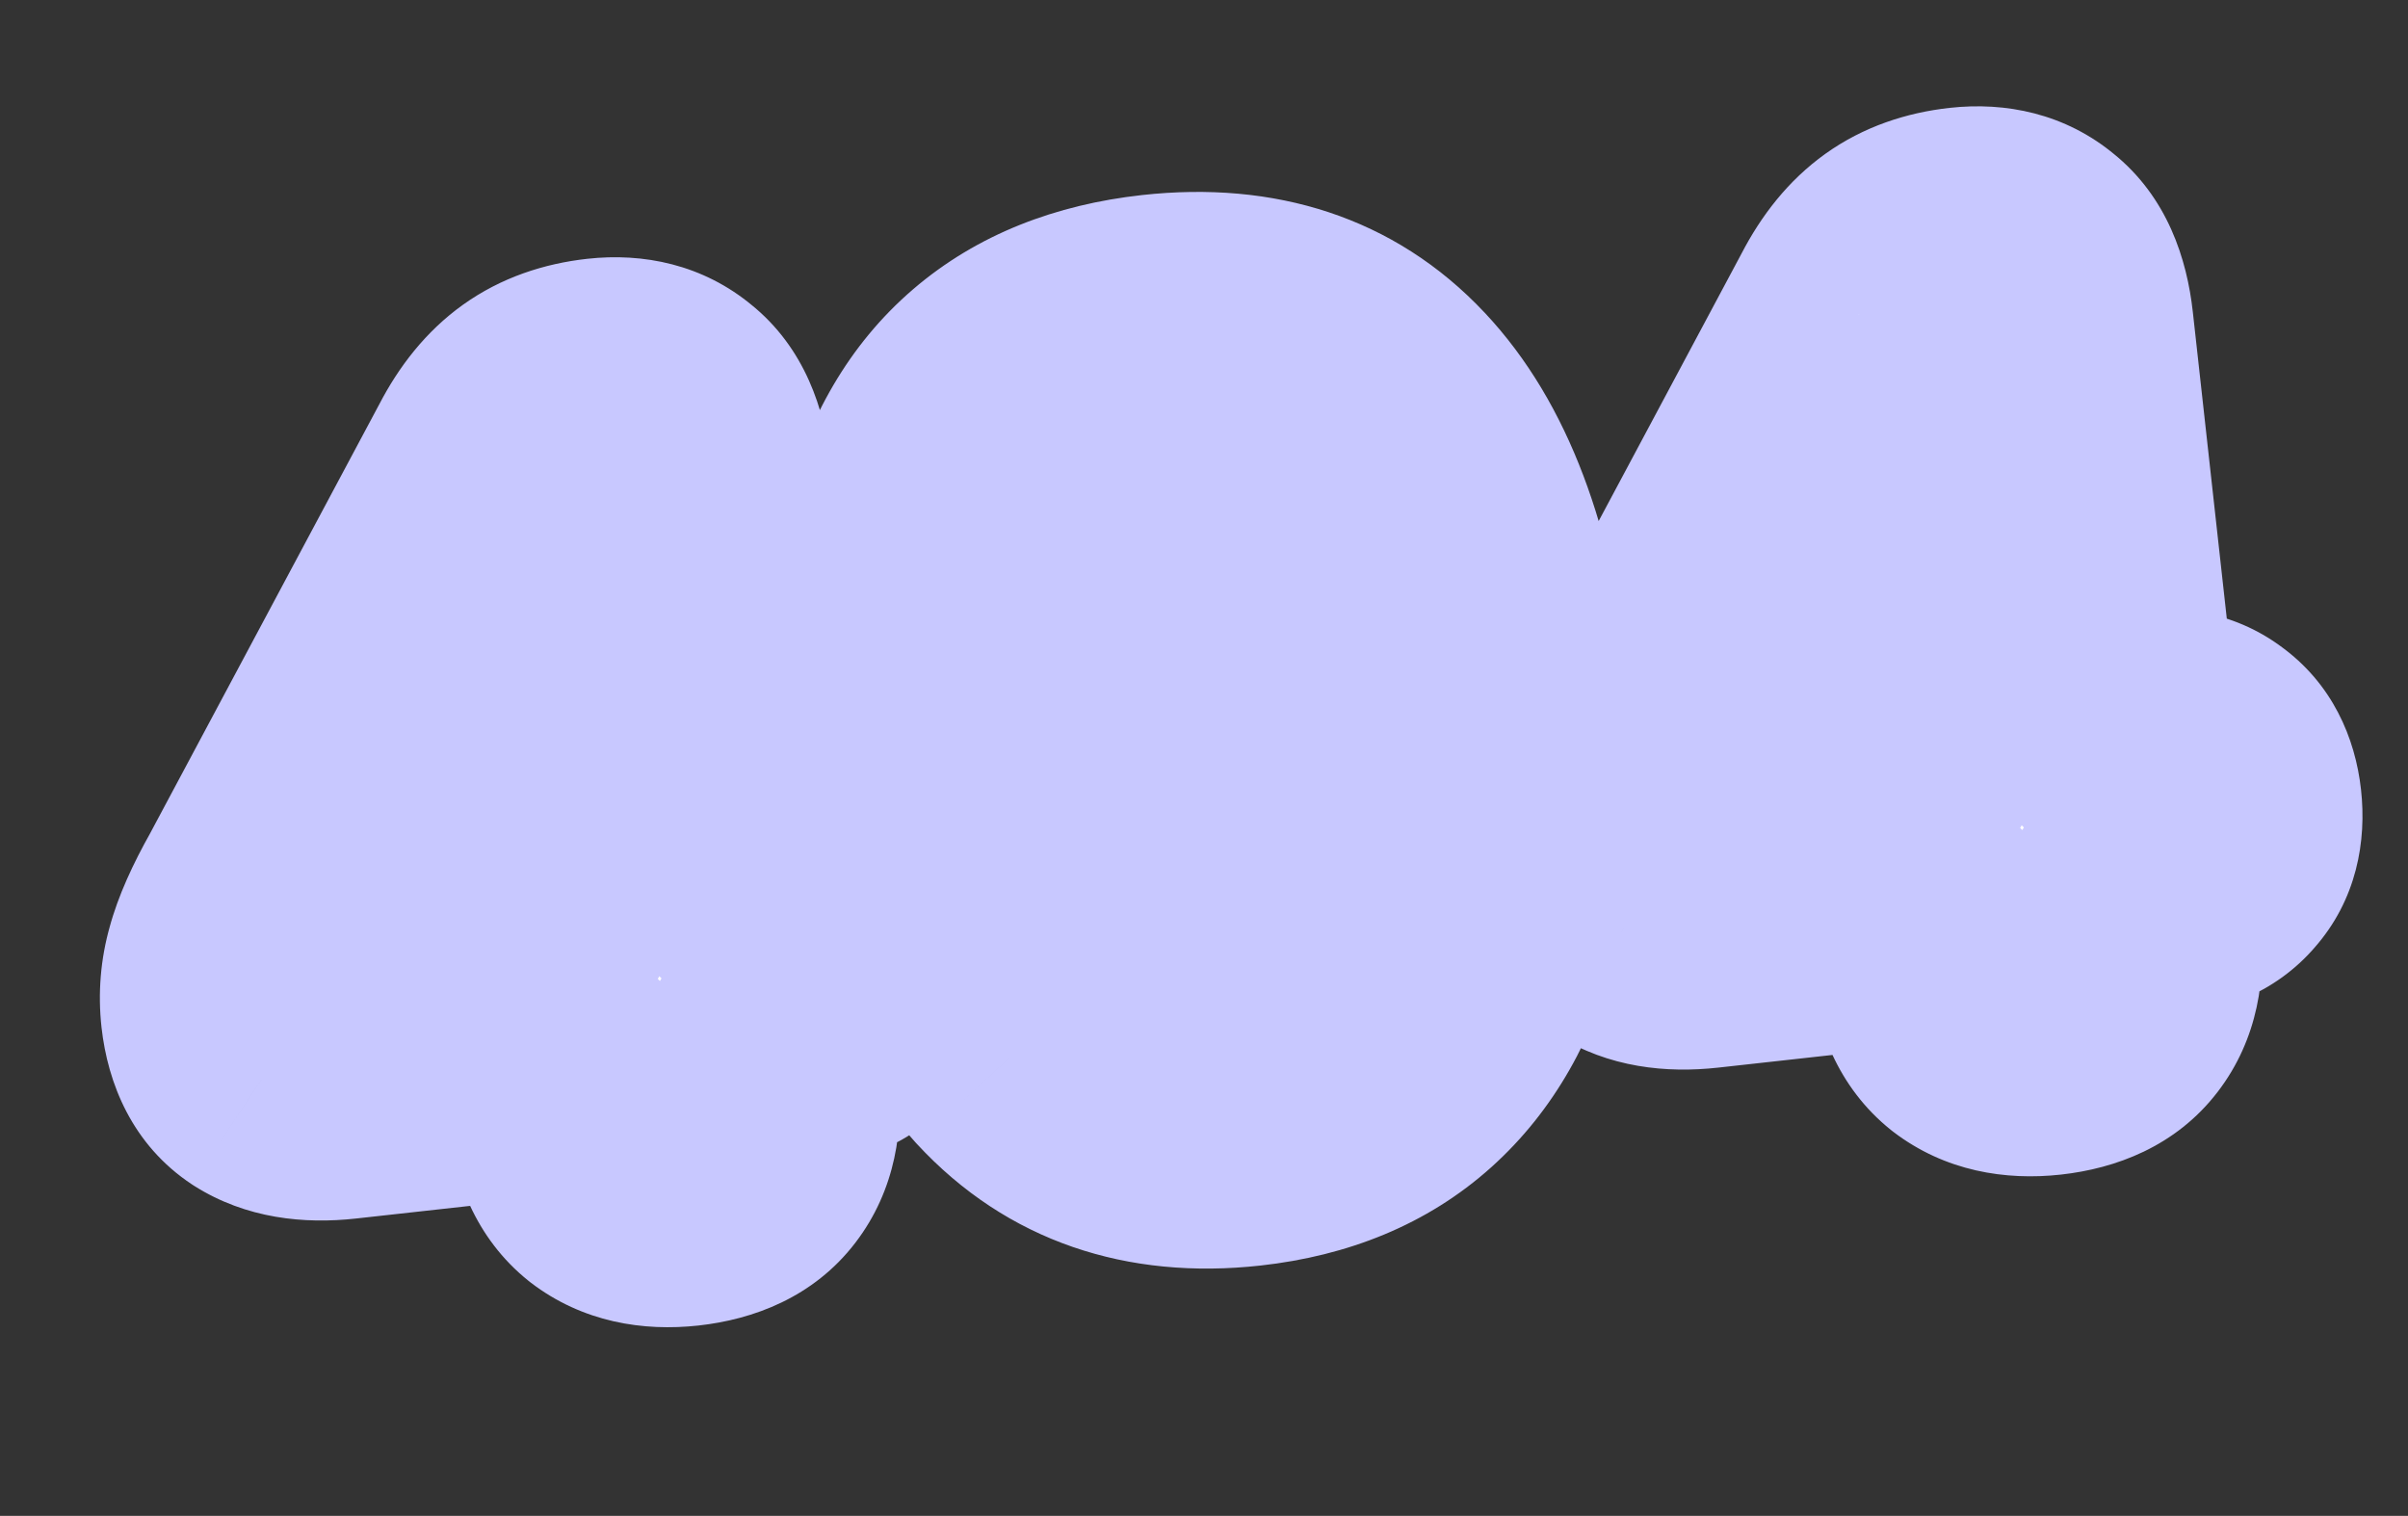 <?xml version="1.0" encoding="UTF-8"?> <svg xmlns="http://www.w3.org/2000/svg" width="467" height="294" viewBox="0 0 467 294" fill="none"><rect x="0" y="0" width="467" height="294" fill="#333333" stroke="none"/><mask id="path-1-outside-1_931_966" maskUnits="userSpaceOnUse" x="3.883" y="13.26" width="462.326" height="256.399" fill="black"><rect fill="white" x="3.883" y="13.26" width="462.326" height="256.399"></rect><path d="M132.797 232.754C126.675 233.432 121.679 232.289 117.809 229.324C114.084 226.342 111.859 221.572 111.132 215.012L110.26 207.14L66.309 212.009C59.895 212.72 54.704 211.819 50.737 209.307C46.915 206.779 44.673 202.527 44.011 196.55C43.623 193.052 43.908 189.626 44.865 186.274C45.805 182.776 47.693 178.508 50.529 173.472L95.259 89.718C97.69 85.021 100.614 81.451 104.033 79.006C107.451 76.562 111.638 75.065 116.595 74.516C122.134 73.902 126.693 75.094 130.272 78.091C133.834 80.943 135.987 85.722 136.729 92.428L145.596 172.458L150.844 171.877C156.383 171.263 160.683 172.115 163.744 174.432C166.95 176.733 168.819 180.288 169.352 185.099C169.901 190.055 168.863 194.007 166.239 196.954C163.76 199.885 159.75 201.657 154.211 202.271L148.963 202.852L149.835 210.724C150.546 217.138 149.418 222.28 146.453 226.15C143.618 229.858 139.066 232.059 132.797 232.754ZM106.893 176.746L101.175 125.141L107.298 124.463L72.948 190.024L71.907 180.622L106.893 176.746ZM241.773 221.123C222.823 223.223 207.478 217.914 195.74 205.195C184.131 192.315 176.913 173.12 174.087 147.61C172.181 130.408 172.842 115.726 176.069 103.563C179.28 91.255 184.927 81.628 193.012 74.682C201.096 67.736 211.479 63.561 224.162 62.156C243.258 60.04 258.579 65.131 270.123 77.428C281.667 89.725 288.861 108.701 291.703 134.358C293.593 151.413 292.94 166.168 289.745 178.623C286.551 191.077 280.927 200.923 272.875 208.16C264.823 215.397 254.456 219.718 241.773 221.123ZM238.237 189.199C245.234 188.424 249.989 184.06 252.502 176.108C255.145 167.995 255.529 155.483 253.656 138.573C251.799 121.809 248.725 110.049 244.435 103.294C240.275 96.376 234.696 93.305 227.699 94.081C220.702 94.856 215.857 99.082 213.166 106.758C210.605 114.272 210.253 126.412 212.11 143.176C213.983 160.086 217.024 172.218 221.233 179.572C225.572 186.765 231.239 189.974 238.237 189.199ZM397.009 203.483C390.886 204.161 385.89 203.017 382.02 200.052C378.296 197.071 376.07 192.3 375.344 185.74L374.472 177.868L330.52 182.738C324.106 183.448 318.916 182.548 314.948 180.036C311.127 177.508 308.885 173.256 308.223 167.279C307.835 163.78 308.12 160.355 309.076 157.003C310.017 153.504 311.905 149.237 314.741 144.201L359.47 60.446C361.901 55.75 364.826 52.18 368.244 49.735C371.663 47.29 375.85 45.794 380.806 45.244C386.346 44.631 390.905 45.823 394.483 48.82C398.046 51.672 400.198 56.451 400.941 63.156L409.807 143.187L415.055 142.605C420.595 141.992 424.895 142.843 427.955 145.16C431.161 147.461 433.031 151.017 433.564 155.828C434.113 160.784 433.075 164.736 430.45 167.683C427.971 170.613 423.962 172.386 418.423 172.999L413.175 173.581L414.047 181.452C414.757 187.867 413.63 193.009 410.665 196.879C407.829 200.587 403.277 202.788 397.009 203.483ZM371.104 147.474L365.387 95.87L371.51 95.192L337.16 160.753L336.118 151.35L371.104 147.474Z"></path></mask><path d="M132.797 232.754C126.675 233.432 121.679 232.289 117.809 229.324C114.084 226.342 111.859 221.572 111.132 215.012L110.26 207.14L66.309 212.009C59.895 212.72 54.704 211.819 50.737 209.307C46.915 206.779 44.673 202.527 44.011 196.55C43.623 193.052 43.908 189.626 44.865 186.274C45.805 182.776 47.693 178.508 50.529 173.472L95.259 89.718C97.69 85.021 100.614 81.451 104.033 79.006C107.451 76.562 111.638 75.065 116.595 74.516C122.134 73.902 126.693 75.094 130.272 78.091C133.834 80.943 135.987 85.722 136.729 92.428L145.596 172.458L150.844 171.877C156.383 171.263 160.683 172.115 163.744 174.432C166.95 176.733 168.819 180.288 169.352 185.099C169.901 190.055 168.863 194.007 166.239 196.954C163.76 199.885 159.75 201.657 154.211 202.271L148.963 202.852L149.835 210.724C150.546 217.138 149.418 222.28 146.453 226.15C143.618 229.858 139.066 232.059 132.797 232.754ZM106.893 176.746L101.175 125.141L107.298 124.463L72.948 190.024L71.907 180.622L106.893 176.746ZM241.773 221.123C222.823 223.223 207.478 217.914 195.74 205.195C184.131 192.315 176.913 173.12 174.087 147.61C172.181 130.408 172.842 115.726 176.069 103.563C179.28 91.255 184.927 81.628 193.012 74.682C201.096 67.736 211.479 63.561 224.162 62.156C243.258 60.04 258.579 65.131 270.123 77.428C281.667 89.725 288.861 108.701 291.703 134.358C293.593 151.413 292.94 166.168 289.745 178.623C286.551 191.077 280.927 200.923 272.875 208.16C264.823 215.397 254.456 219.718 241.773 221.123ZM238.237 189.199C245.234 188.424 249.989 184.06 252.502 176.108C255.145 167.995 255.529 155.483 253.656 138.573C251.799 121.809 248.725 110.049 244.435 103.294C240.275 96.376 234.696 93.305 227.699 94.081C220.702 94.856 215.857 99.082 213.166 106.758C210.605 114.272 210.253 126.412 212.11 143.176C213.983 160.086 217.024 172.218 221.233 179.572C225.572 186.765 231.239 189.974 238.237 189.199ZM397.009 203.483C390.886 204.161 385.89 203.017 382.02 200.052C378.296 197.071 376.07 192.3 375.344 185.74L374.472 177.868L330.52 182.738C324.106 183.448 318.916 182.548 314.948 180.036C311.127 177.508 308.885 173.256 308.223 167.279C307.835 163.78 308.12 160.355 309.076 157.003C310.017 153.504 311.905 149.237 314.741 144.201L359.47 60.446C361.901 55.75 364.826 52.18 368.244 49.735C371.663 47.29 375.85 45.794 380.806 45.244C386.346 44.631 390.905 45.823 394.483 48.82C398.046 51.672 400.198 56.451 400.941 63.156L409.807 143.187L415.055 142.605C420.595 141.992 424.895 142.843 427.955 145.16C431.161 147.461 433.031 151.017 433.564 155.828C434.113 160.784 433.075 164.736 430.45 167.683C427.971 170.613 423.962 172.386 418.423 172.999L413.175 173.581L414.047 181.452C414.757 187.867 413.63 193.009 410.665 196.879C407.829 200.587 403.277 202.788 397.009 203.483ZM371.104 147.474L365.387 95.87L371.51 95.192L337.16 160.753L336.118 151.35L371.104 147.474Z" fill="white"></path><path d="M117.809 229.324L102.515 248.428C102.65 248.537 102.787 248.644 102.924 248.749L117.809 229.324ZM110.26 207.14L134.584 204.445C133.095 191.011 120.999 181.328 107.565 182.816L110.26 207.14ZM50.737 209.307L37.235 229.718C37.371 229.808 37.508 229.897 37.646 229.984L50.737 209.307ZM44.865 186.274L68.398 192.989C68.432 192.869 68.465 192.749 68.498 192.628L44.865 186.274ZM50.529 173.472L71.853 185.48C71.943 185.321 72.031 185.162 72.116 185.001L50.529 173.472ZM95.259 89.718L116.846 101.246C116.895 101.154 116.944 101.061 116.992 100.968L95.259 89.718ZM130.272 78.091L114.557 96.852C114.696 96.968 114.836 97.083 114.978 97.196L130.272 78.091ZM145.596 172.458L121.272 175.153C122.76 188.586 134.857 198.27 148.291 196.782L145.596 172.458ZM163.744 174.432L148.971 193.943C149.138 194.069 149.305 194.192 149.475 194.314L163.744 174.432ZM166.239 196.954L147.964 180.677C147.825 180.833 147.689 180.99 147.554 181.149L166.239 196.954ZM148.963 202.852L146.268 178.528C132.835 180.017 123.151 192.113 124.639 205.547L148.963 202.852ZM146.453 226.15L127.027 211.266C127.023 211.272 127.018 211.278 127.013 211.284L146.453 226.15ZM106.893 176.746L109.587 201.07C123.021 199.581 132.705 187.485 131.216 174.051L106.893 176.746ZM101.175 125.141L98.481 100.818C85.047 102.306 75.364 114.403 76.852 127.836L101.175 125.141ZM107.298 124.463L128.975 135.821C133.174 127.807 132.609 118.131 127.506 110.66C122.403 103.189 113.595 99.143 104.603 100.139L107.298 124.463ZM72.948 190.024L48.625 192.719C49.81 203.415 57.843 212.082 68.419 214.074C78.995 216.066 89.631 210.915 94.626 201.382L72.948 190.024ZM71.907 180.622L69.212 156.298C55.778 157.786 46.095 169.883 47.583 183.317L71.907 180.622ZM130.103 208.43C129.233 208.527 129.266 208.4 129.918 208.549C130.663 208.72 131.698 209.135 132.693 209.898L102.924 248.749C113.032 256.494 124.826 258.259 135.492 257.078L130.103 208.43ZM133.103 210.219C134.471 211.314 135.213 212.496 135.524 213.163C135.783 213.718 135.597 213.59 135.456 212.317L86.808 217.706C87.97 228.196 92.037 240.041 102.515 248.428L133.103 210.219ZM135.456 212.317L134.584 204.445L85.936 209.835L86.808 217.706L135.456 212.317ZM107.565 182.816L63.614 187.685L69.004 236.333L112.955 231.464L107.565 182.816ZM63.614 187.685C62.204 187.841 61.67 187.734 61.789 187.754C61.863 187.767 62.112 187.817 62.486 187.957C62.866 188.098 63.329 188.315 63.827 188.63L37.646 229.984C47.795 236.41 59.114 237.428 69.004 236.333L63.614 187.685ZM64.238 188.896C65.926 190.013 67.139 191.484 67.837 192.809C68.456 193.982 68.41 194.532 68.335 193.856L19.687 199.245C20.882 210.027 25.586 222.013 37.235 229.718L64.238 188.896ZM68.335 193.856C68.293 193.484 68.322 193.256 68.398 192.989L21.331 179.558C19.494 185.997 18.953 192.62 19.687 199.245L68.335 193.856ZM68.498 192.628C68.69 191.914 69.501 189.657 71.853 185.48L29.205 161.464C25.885 167.36 22.921 173.637 21.231 179.92L68.498 192.628ZM72.116 185.001L116.846 101.246L73.672 78.189L28.942 161.944L72.116 185.001ZM116.992 100.968C118.093 98.842 118.707 98.599 118.269 98.912L89.797 59.1C82.522 64.303 77.287 71.201 73.525 78.467L116.992 100.968ZM118.269 98.912C118.029 99.084 117.892 99.124 117.975 99.095C118.075 99.059 118.477 98.93 119.289 98.84L113.9 50.192C105.56 51.116 97.206 53.802 89.797 59.1L118.269 98.912ZM119.289 98.84C119.615 98.803 119.073 98.912 117.978 98.626C116.793 98.316 115.567 97.698 114.557 96.852L145.986 59.331C136.306 51.223 124.688 48.997 113.9 50.192L119.289 98.84ZM114.978 97.196C113.315 95.865 112.521 94.48 112.245 93.866C112.019 93.364 112.239 93.621 112.406 95.122L161.053 89.733C159.935 79.644 156.181 67.484 145.566 58.986L114.978 97.196ZM112.406 95.122L121.272 175.153L169.92 169.763L161.053 89.733L112.406 95.122ZM148.291 196.782L153.538 196.2L148.149 147.553L142.901 148.134L148.291 196.782ZM153.538 196.2C154.464 196.098 154.332 196.232 153.468 196.061C152.499 195.869 150.79 195.32 148.971 193.943L178.516 154.92C168.601 147.414 157.12 146.559 148.149 147.553L153.538 196.2ZM149.475 194.314C147.93 193.205 146.692 191.74 145.889 190.213C145.142 188.793 145.032 187.821 145.028 187.794L193.676 182.404C192.566 172.386 188.101 161.79 178.012 154.549L149.475 194.314ZM145.028 187.794C145.043 187.925 144.924 187.055 145.316 185.563C145.741 183.943 146.618 182.188 147.964 180.677L184.513 213.231C192.911 203.802 194.773 192.31 193.676 182.404L145.028 187.794ZM147.554 181.149C149.027 179.407 150.575 178.497 151.478 178.098C152.283 177.742 152.442 177.844 151.516 177.947L156.906 226.594C165.876 225.6 176.892 222.254 184.923 212.758L147.554 181.149ZM151.516 177.947L146.268 178.528L151.658 227.176L156.906 226.594L151.516 177.947ZM124.639 205.547L125.511 213.419L174.159 208.029L173.287 200.157L124.639 205.547ZM125.511 213.419C125.637 214.552 125.498 214.696 125.618 214.15C125.681 213.863 125.807 213.424 126.05 212.89C126.295 212.351 126.622 211.795 127.027 211.266L165.879 241.034C173.794 230.704 175.333 218.626 174.159 208.029L125.511 213.419ZM127.013 211.284C128.113 209.847 129.378 208.976 130.258 208.55C131.018 208.183 131.128 208.316 130.103 208.43L135.492 257.078C145.986 255.915 157.73 251.69 165.893 241.016L127.013 211.284ZM131.216 174.051L125.499 122.447L76.852 127.836L82.569 179.441L131.216 174.051ZM103.87 149.465L109.993 148.787L104.603 100.139L98.481 100.818L103.87 149.465ZM85.621 113.106L51.271 178.667L94.626 201.382L128.975 135.821L85.621 113.106ZM97.272 187.329L96.23 177.927L47.583 183.317L48.625 192.719L97.272 187.329ZM74.601 204.946L109.587 201.07L104.198 152.422L69.212 156.298L74.601 204.946ZM195.74 205.195L177.561 221.58C177.626 221.652 177.691 221.723 177.756 221.794L195.74 205.195ZM176.069 103.563L199.723 109.839C199.732 109.807 199.74 109.774 199.749 109.741L176.069 103.563ZM193.012 74.682L208.96 93.245L208.96 93.245L193.012 74.682ZM270.123 77.428L252.281 94.178L252.281 94.178L270.123 77.428ZM289.745 178.623L313.45 184.703L313.45 184.703L289.745 178.623ZM272.875 208.16L256.516 189.959L272.875 208.16ZM252.502 176.108L229.233 168.529C229.21 168.597 229.189 168.665 229.167 168.734L252.502 176.108ZM244.435 103.294L223.463 115.907C223.565 116.077 223.67 116.246 223.776 116.413L244.435 103.294ZM213.166 106.758L190.072 98.662C190.048 98.728 190.025 98.795 190.003 98.862L213.166 106.758ZM221.233 179.572L199.993 191.728C200.086 191.89 200.181 192.052 200.278 192.212L221.233 179.572ZM239.079 196.8C226.947 198.144 219.596 194.961 213.723 188.597L177.756 221.794C195.36 240.866 218.698 248.302 244.468 245.447L239.079 196.8ZM213.918 188.811C207.031 181.17 200.93 167.657 198.411 144.915L149.763 150.304C152.896 178.583 161.231 203.461 177.561 221.58L213.918 188.811ZM198.411 144.915C196.722 129.668 197.503 118.206 199.723 109.839L152.415 97.287C148.181 113.246 147.641 131.148 149.763 150.304L198.411 144.915ZM199.749 109.741C201.951 101.3 205.336 96.358 208.96 93.245L177.064 56.12C164.519 66.898 156.609 81.21 152.389 97.386L199.749 109.741ZM208.96 93.245C212.621 90.099 218.088 87.451 226.857 86.48L221.467 37.832C204.871 39.671 189.571 45.374 177.064 56.12L208.96 93.245ZM226.857 86.48C239.514 85.077 246.794 88.333 252.281 94.178L287.965 60.678C270.363 41.929 247.003 35.003 221.467 37.832L226.857 86.48ZM252.281 94.178C258.732 101.049 264.828 114.027 267.379 137.053L316.027 131.663C312.893 103.376 304.603 78.4 287.965 60.678L252.281 94.178ZM267.379 137.053C269.046 152.095 268.3 163.732 266.04 172.542L313.45 184.703C317.58 168.604 318.139 150.732 316.027 131.663L267.379 137.053ZM266.04 172.542C263.816 181.213 260.348 186.514 256.516 189.959L289.235 226.361C301.506 215.331 309.285 200.941 313.45 184.703L266.04 172.542ZM256.516 189.959C252.911 193.199 247.612 195.854 239.079 196.8L244.468 245.447C261.3 243.582 276.736 237.595 289.235 226.361L256.516 189.959ZM240.931 213.522C249.103 212.617 257.037 209.396 263.597 203.376C269.924 197.57 273.658 190.378 275.837 183.483L229.167 168.734C228.833 169.79 228.932 168.756 230.505 167.313C231.293 166.59 232.239 165.968 233.26 165.522C234.26 165.084 235.077 164.926 235.542 164.875L240.931 213.522ZM275.771 183.687C280.109 170.37 279.93 153.484 277.98 135.878L229.332 141.268C231.128 157.482 230.18 165.619 229.233 168.529L275.771 183.687ZM277.98 135.878C276.069 118.634 272.599 101.993 265.094 90.174L223.776 116.413C224.85 118.105 227.528 124.984 229.332 141.268L277.98 135.878ZM265.407 90.681C261.688 84.497 256.388 78.468 248.933 74.364C241.26 70.14 232.963 68.875 225.004 69.757L230.393 118.404C230.017 118.446 229.276 118.476 228.286 118.295C227.273 118.11 226.254 117.75 225.329 117.241C223.452 116.208 223.022 115.174 223.463 115.907L265.407 90.681ZM225.004 69.757C217.04 70.639 209.271 73.684 202.73 79.39C196.376 84.932 192.453 91.869 190.072 98.662L236.261 114.854C236.571 113.97 236.415 114.956 234.905 116.273C234.16 116.924 233.289 117.468 232.376 117.853C231.482 118.231 230.771 118.363 230.393 118.404L225.004 69.757ZM190.003 98.862C185.573 111.856 185.881 128.67 187.786 145.871L236.434 140.481C234.625 124.153 235.636 116.689 236.33 114.654L190.003 98.862ZM187.786 145.871C189.731 163.428 193.163 179.792 199.993 191.728L242.474 167.417C240.886 164.643 238.235 156.743 236.434 140.481L187.786 145.871ZM200.278 192.212C204.005 198.393 209.274 204.477 216.681 208.67C224.36 213.017 232.756 214.428 240.931 213.522L235.542 164.875C236.009 164.823 236.82 164.801 237.856 165C238.911 165.203 239.921 165.582 240.795 166.077C242.534 167.062 242.799 167.945 242.189 166.933L200.278 192.212ZM382.02 200.052L366.726 219.157C366.862 219.266 366.998 219.373 367.136 219.478L382.02 200.052ZM374.472 177.868L398.795 175.174C397.307 161.74 385.21 152.056 371.777 153.545L374.472 177.868ZM314.948 180.036L301.447 200.447C301.583 200.537 301.72 200.626 301.858 200.713L314.948 180.036ZM309.076 157.003L332.609 163.718C332.644 163.598 332.677 163.477 332.709 163.357L309.076 157.003ZM314.741 144.201L336.065 156.209C336.154 156.05 336.242 155.89 336.328 155.729L314.741 144.201ZM359.47 60.446L381.057 71.975C381.107 71.882 381.156 71.79 381.204 71.696L359.47 60.446ZM394.483 48.82L378.769 67.581C378.907 67.697 379.048 67.812 379.189 67.925L394.483 48.82ZM409.807 143.187L385.484 145.881C386.972 159.315 399.069 168.999 412.502 167.51L409.807 143.187ZM427.955 145.16L413.183 164.671C413.349 164.797 413.517 164.921 413.686 165.043L427.955 145.16ZM430.45 167.683L412.176 151.406C412.037 151.561 411.9 151.719 411.766 151.878L430.45 167.683ZM413.175 173.581L410.48 149.257C397.046 150.745 387.363 162.842 388.851 176.275L413.175 173.581ZM410.665 196.879L391.239 181.995C391.234 182.001 391.23 182.007 391.225 182.013L410.665 196.879ZM371.104 147.474L373.799 171.798C387.233 170.31 396.916 158.213 395.428 144.78L371.104 147.474ZM365.387 95.87L362.692 71.546C349.259 73.035 339.575 85.131 341.063 98.565L365.387 95.87ZM371.51 95.192L393.187 106.549C397.386 98.536 396.821 88.859 391.718 81.388C386.615 73.918 377.807 69.872 368.815 70.868L371.51 95.192ZM337.16 160.753L312.836 163.448C314.021 174.144 322.055 182.811 332.631 184.803C343.207 186.794 353.843 181.643 358.837 172.11L337.16 160.753ZM336.118 151.35L333.424 127.027C319.99 128.515 310.306 140.612 311.795 154.045L336.118 151.35ZM394.314 179.159C393.444 179.255 393.477 179.129 394.13 179.278C394.875 179.448 395.909 179.864 396.904 180.626L367.136 219.478C377.243 227.222 389.037 228.988 399.704 227.806L394.314 179.159ZM397.314 180.947C398.683 182.043 399.425 183.225 399.736 183.892C399.995 184.447 399.808 184.318 399.667 183.046L351.02 188.435C352.182 198.924 356.249 210.77 366.726 219.157L397.314 180.947ZM399.667 183.046L398.795 175.174L350.148 180.563L351.02 188.435L399.667 183.046ZM371.777 153.545L327.826 158.414L333.215 207.061L377.166 202.192L371.777 153.545ZM327.826 158.414C326.416 158.57 325.882 158.462 326 158.483C326.075 158.496 326.323 158.546 326.698 158.685C327.078 158.827 327.541 159.043 328.039 159.359L301.858 200.713C312.006 207.138 323.325 208.157 333.215 207.061L327.826 158.414ZM328.45 159.625C330.137 160.741 331.35 162.213 332.049 163.538C332.667 164.711 332.621 165.261 332.546 164.584L283.899 169.974C285.093 180.755 289.798 192.742 301.447 200.447L328.45 159.625ZM332.546 164.584C332.505 164.213 332.533 163.985 332.609 163.718L285.543 150.287C283.706 156.725 283.165 163.348 283.899 169.974L332.546 164.584ZM332.709 163.357C332.901 162.643 333.713 160.386 336.065 156.209L293.417 132.193C290.097 138.089 287.132 144.366 285.443 150.648L332.709 163.357ZM336.328 155.729L381.057 71.975L337.884 48.918L293.154 132.672L336.328 155.729ZM381.204 71.696C382.304 69.571 382.919 69.327 382.48 69.641L354.009 29.829C346.733 35.032 341.499 41.929 337.737 49.196L381.204 71.696ZM382.48 69.641C382.241 69.812 382.104 69.853 382.186 69.823C382.287 69.787 382.689 69.658 383.501 69.568L378.112 20.921C369.772 21.845 361.417 24.531 354.009 29.829L382.48 69.641ZM383.501 69.568C383.827 69.532 383.284 69.641 382.19 69.355C381.005 69.045 379.779 68.427 378.769 67.581L410.198 30.06C400.518 21.951 388.9 19.726 378.112 20.921L383.501 69.568ZM379.189 67.925C377.526 66.594 376.733 65.209 376.456 64.594C376.23 64.093 376.451 64.349 376.617 65.851L425.265 60.462C424.147 50.373 420.393 38.213 409.777 29.715L379.189 67.925ZM376.617 65.851L385.484 145.881L434.131 140.492L425.265 60.462L376.617 65.851ZM412.502 167.51L417.75 166.929L412.361 118.281L407.113 118.863L412.502 167.51ZM417.75 166.929C418.675 166.826 418.543 166.961 417.68 166.79C416.711 166.598 415.002 166.049 413.183 164.671L442.727 125.649C432.812 118.142 421.331 117.288 412.361 118.281L417.75 166.929ZM413.686 165.043C412.142 163.934 410.904 162.468 410.101 160.942C409.354 159.521 409.243 158.55 409.24 158.522L457.888 153.133C456.778 143.115 452.313 132.518 442.224 125.278L413.686 165.043ZM409.24 158.522C409.255 158.653 409.136 157.784 409.527 156.292C409.953 154.672 410.83 152.917 412.176 151.406L448.725 183.959C457.123 174.531 458.985 163.039 457.888 153.133L409.24 158.522ZM411.766 151.878C413.239 150.136 414.786 149.226 415.69 148.827C416.495 148.471 416.653 148.573 415.728 148.676L421.117 197.323C430.088 196.329 441.104 192.982 449.135 183.487L411.766 151.878ZM415.728 148.676L410.48 149.257L415.869 197.904L421.117 197.323L415.728 148.676ZM388.851 176.275L389.723 184.147L438.371 178.758L437.498 170.886L388.851 176.275ZM389.723 184.147C389.849 185.281 389.71 185.424 389.829 184.879C389.892 184.592 390.019 184.153 390.262 183.619C390.507 183.079 390.833 182.524 391.239 181.995L430.091 211.763C438.006 201.433 439.545 189.355 438.371 178.758L389.723 184.147ZM391.225 182.013C392.324 180.575 393.59 179.705 394.47 179.279C395.23 178.912 395.34 179.045 394.314 179.159L399.704 227.806C410.198 226.644 421.942 222.419 430.105 211.744L391.225 182.013ZM395.428 144.78L389.711 93.175L341.063 98.565L346.78 150.169L395.428 144.78ZM368.082 120.194L374.204 119.516L368.815 70.868L362.692 71.546L368.082 120.194ZM349.832 83.834L315.483 149.395L358.837 172.11L393.187 106.549L349.832 83.834ZM361.484 158.058L360.442 148.656L311.795 154.045L312.836 163.448L361.484 158.058ZM338.813 175.674L373.799 171.798L368.409 123.151L333.424 127.027L338.813 175.674Z" fill="#C8C8FF" mask="url(#path-1-outside-1_931_966)"></path></svg> 
